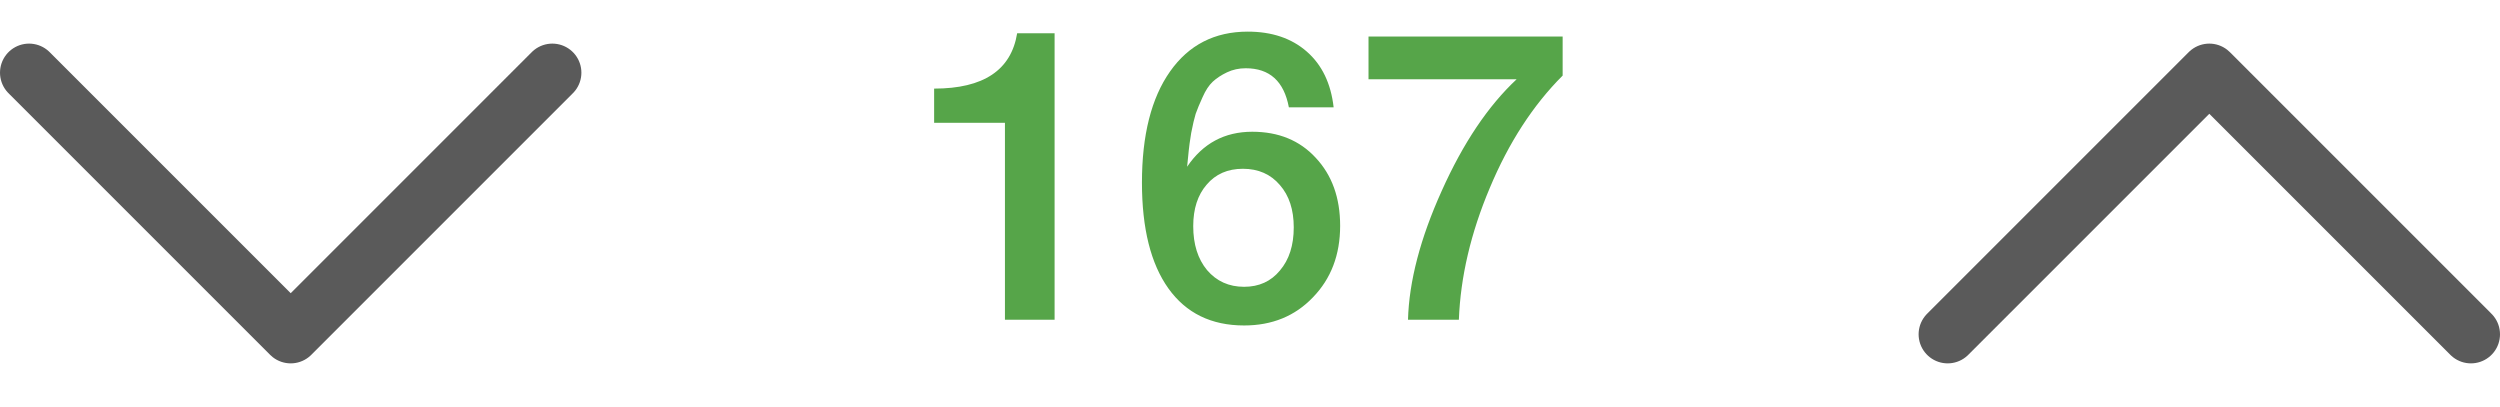 <?xml version="1.0" encoding="UTF-8"?> <svg xmlns="http://www.w3.org/2000/svg" width="86" height="14" viewBox="0 0 86 14" fill="none"> <path d="M19 2.5L10 11.5L1 2.5" stroke="#5A5A5A" stroke-width="2" stroke-linecap="round" stroke-linejoin="round"></path> <path d="M36.278 1.144V11H34.57V4.224H32.134V3.048C33.833 3.048 34.785 2.413 34.99 1.144H36.278ZM45.877 3.692H44.337C44.169 2.796 43.675 2.348 42.853 2.348C42.62 2.348 42.405 2.395 42.209 2.488C42.013 2.581 41.85 2.689 41.719 2.81C41.589 2.931 41.472 3.109 41.369 3.342C41.267 3.566 41.187 3.757 41.131 3.916C41.085 4.065 41.033 4.285 40.977 4.574C40.931 4.863 40.903 5.064 40.893 5.176C40.884 5.288 40.865 5.475 40.837 5.736C41.379 4.933 42.125 4.532 43.077 4.532C43.983 4.532 44.711 4.831 45.261 5.428C45.821 6.025 46.101 6.805 46.101 7.766C46.101 8.765 45.789 9.586 45.163 10.23C44.547 10.874 43.759 11.196 42.797 11.196C41.668 11.196 40.8 10.771 40.193 9.922C39.587 9.073 39.283 7.859 39.283 6.282C39.283 4.649 39.605 3.375 40.249 2.46C40.893 1.545 41.785 1.088 42.923 1.088C43.754 1.088 44.431 1.317 44.953 1.774C45.476 2.231 45.784 2.871 45.877 3.692ZM42.755 5.806C42.233 5.806 41.817 5.988 41.509 6.352C41.201 6.707 41.047 7.183 41.047 7.78C41.047 8.405 41.206 8.909 41.523 9.292C41.85 9.675 42.275 9.866 42.797 9.866C43.311 9.866 43.721 9.679 44.029 9.306C44.347 8.933 44.505 8.438 44.505 7.822C44.505 7.215 44.347 6.73 44.029 6.366C43.712 5.993 43.287 5.806 42.755 5.806ZM53.755 1.256V2.6C52.737 3.617 51.902 4.905 51.249 6.464C50.595 8.013 50.241 9.525 50.185 11H48.435C48.472 9.675 48.859 8.195 49.597 6.562C50.334 4.919 51.193 3.641 52.173 2.726H47.077V1.256H53.755Z" fill="#56A549"></path> <path d="M67 11.5L76 2.5L85 11.5" stroke="#5A5A5A" stroke-width="2" stroke-linecap="round" stroke-linejoin="round"></path> </svg> 